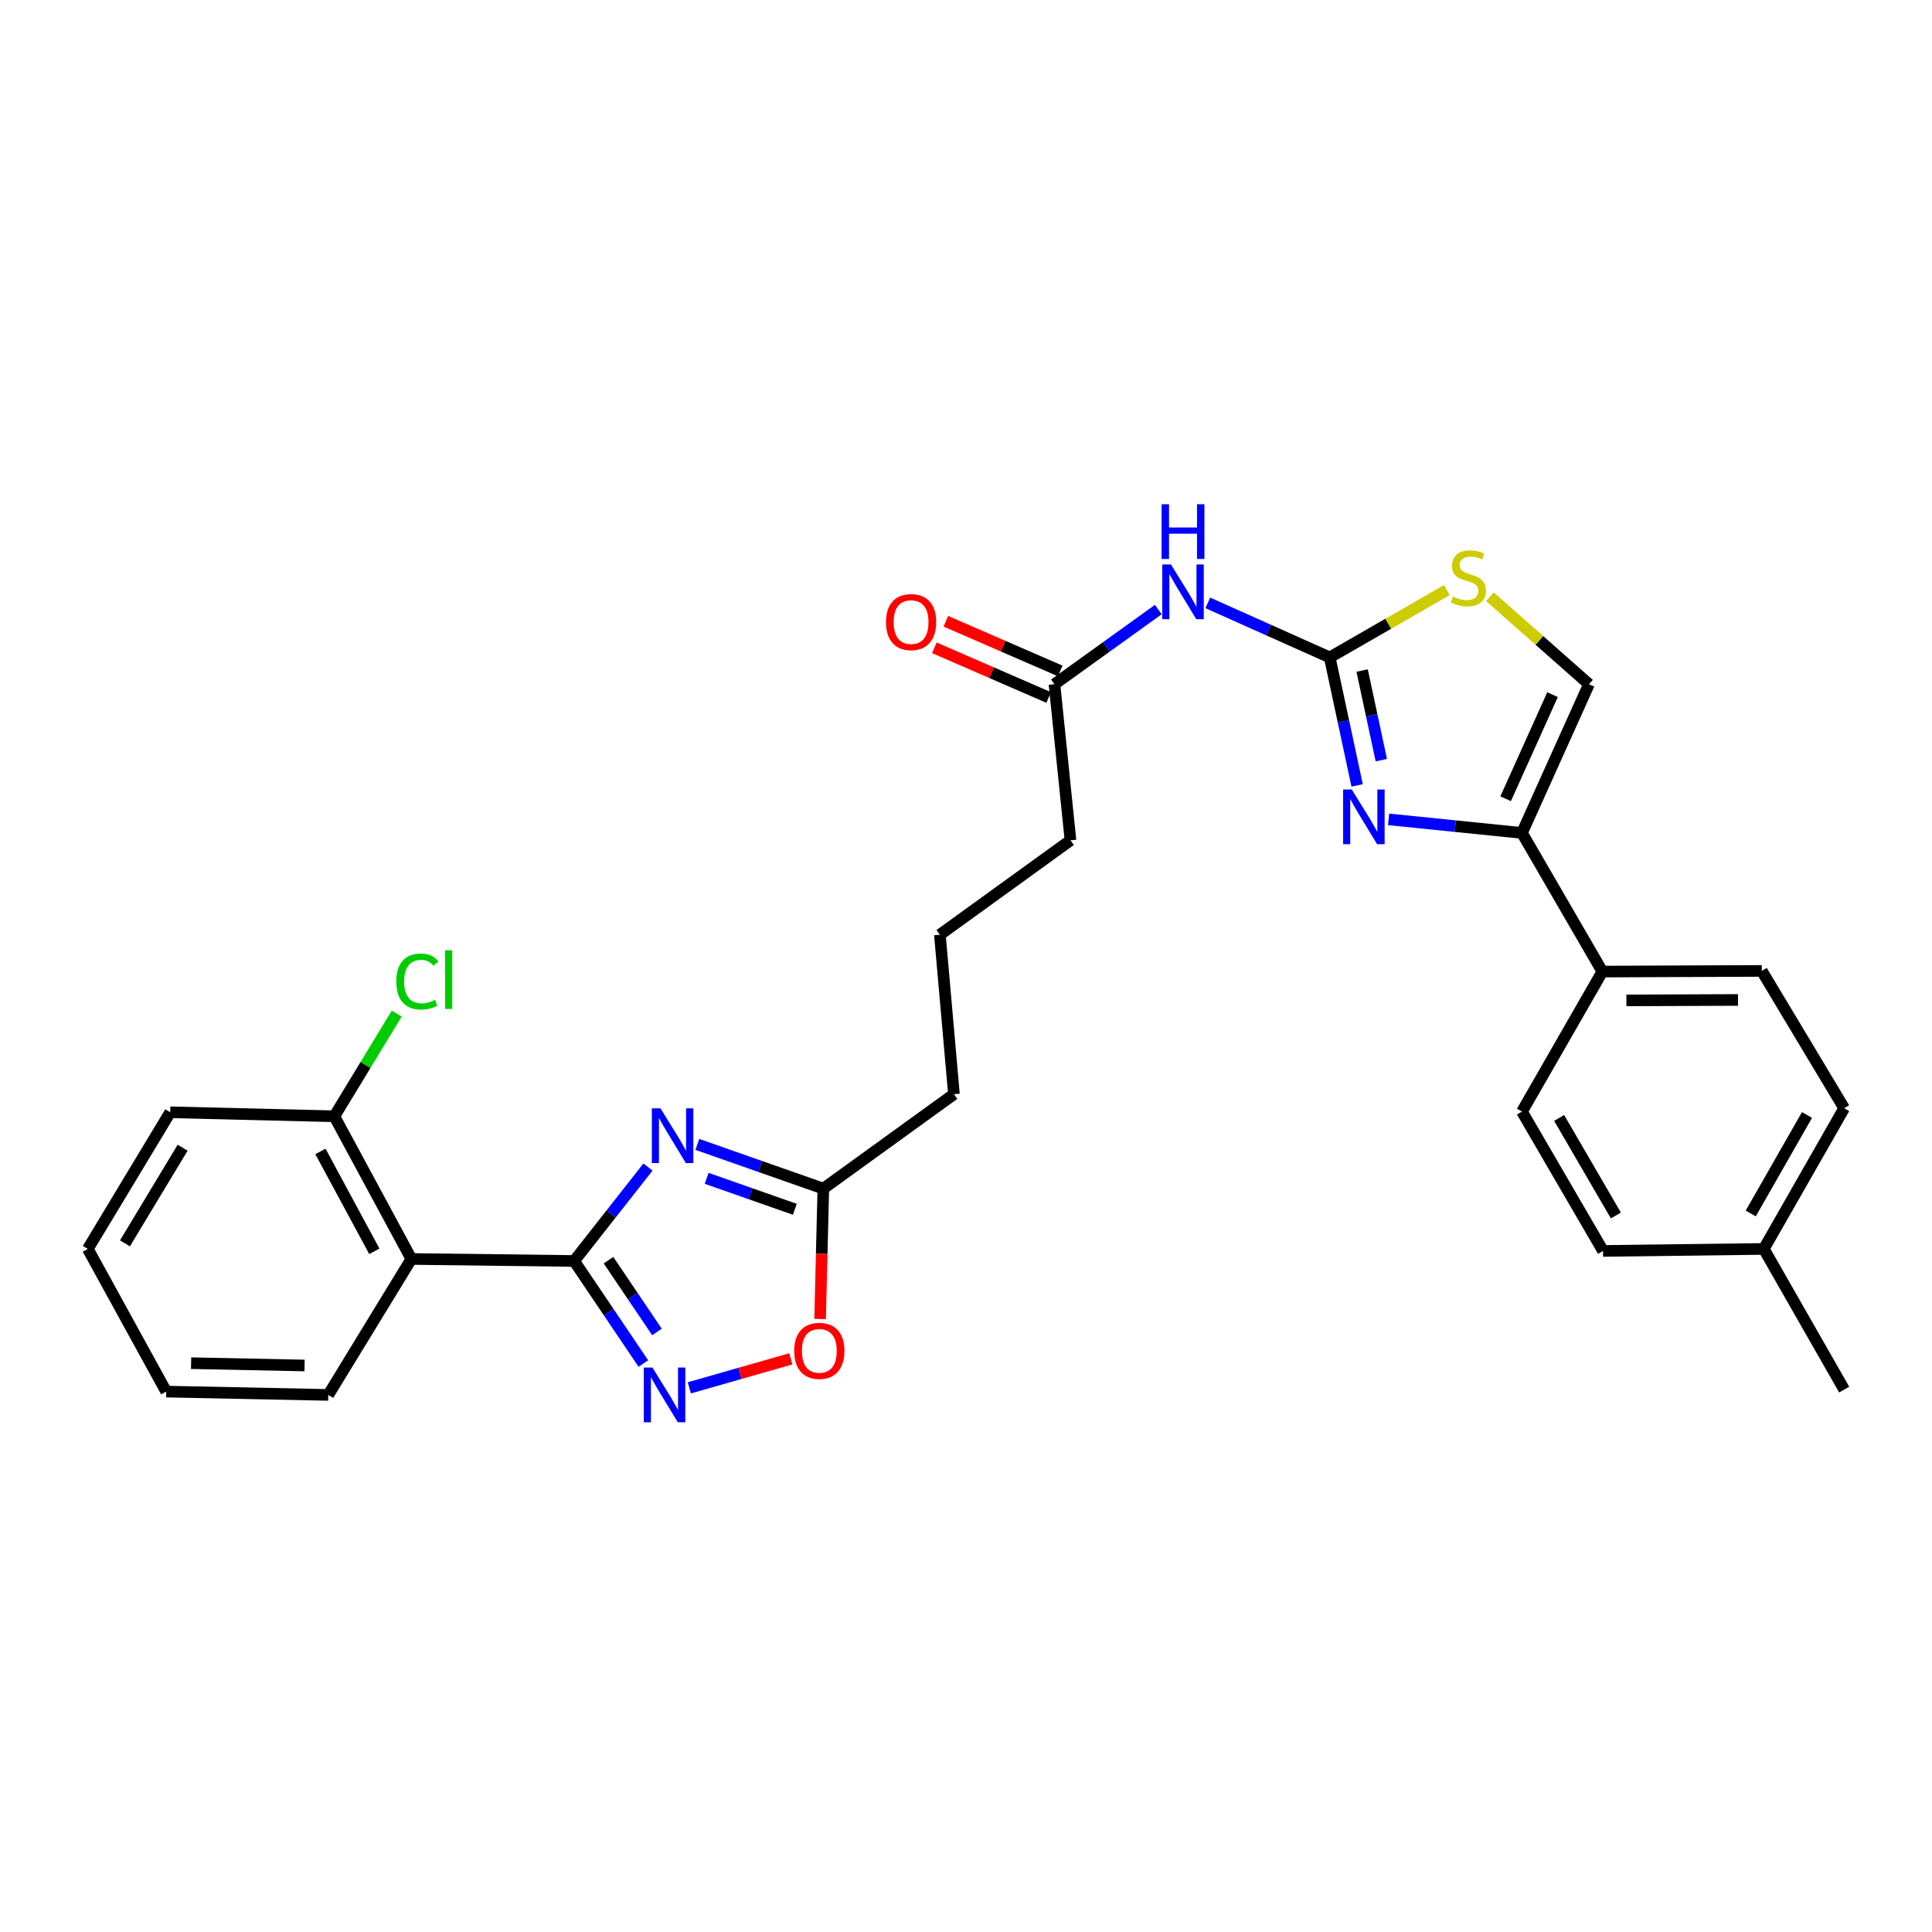<?xml version='1.0' encoding='iso-8859-1'?>
<svg version='1.1' baseProfile='full'
              xmlns='http://www.w3.org/2000/svg'
                      xmlns:rdkit='http://www.rdkit.org/xml'
                      xmlns:xlink='http://www.w3.org/1999/xlink'
                  xml:space='preserve'
width='1000px' height='1000px' viewBox='0 0 1000 1000'>
<!-- END OF HEADER -->
<rect style='opacity:1.0;fill:#FFFFFF;stroke:none' width='1000' height='1000' x='0' y='0'> </rect>
<path class='bond-0' d='M 297.176,652.679 L 316.281,628.371' style='fill:none;fill-rule:evenodd;stroke:#000000;stroke-width:6px;stroke-linecap:butt;stroke-linejoin:miter;stroke-opacity:1' />
<path class='bond-0' d='M 316.281,628.371 L 335.386,604.063' style='fill:none;fill-rule:evenodd;stroke:#0000FF;stroke-width:6px;stroke-linecap:butt;stroke-linejoin:miter;stroke-opacity:1' />
<path class='bond-3' d='M 297.176,652.679 L 315.09,679.219' style='fill:none;fill-rule:evenodd;stroke:#000000;stroke-width:6px;stroke-linecap:butt;stroke-linejoin:miter;stroke-opacity:1' />
<path class='bond-3' d='M 315.09,679.219 L 333.005,705.759' style='fill:none;fill-rule:evenodd;stroke:#0000FF;stroke-width:6px;stroke-linecap:butt;stroke-linejoin:miter;stroke-opacity:1' />
<path class='bond-3' d='M 314.963,652.262 L 327.503,670.84' style='fill:none;fill-rule:evenodd;stroke:#000000;stroke-width:6px;stroke-linecap:butt;stroke-linejoin:miter;stroke-opacity:1' />
<path class='bond-3' d='M 327.503,670.84 L 340.044,689.418' style='fill:none;fill-rule:evenodd;stroke:#0000FF;stroke-width:6px;stroke-linecap:butt;stroke-linejoin:miter;stroke-opacity:1' />
<path class='bond-5' d='M 297.176,652.679 L 212.927,651.639' style='fill:none;fill-rule:evenodd;stroke:#000000;stroke-width:6px;stroke-linecap:butt;stroke-linejoin:miter;stroke-opacity:1' />
<path class='bond-8' d='M 360.943,592.338 L 393.547,603.785' style='fill:none;fill-rule:evenodd;stroke:#0000FF;stroke-width:6px;stroke-linecap:butt;stroke-linejoin:miter;stroke-opacity:1' />
<path class='bond-8' d='M 393.547,603.785 L 426.152,615.231' style='fill:none;fill-rule:evenodd;stroke:#000000;stroke-width:6px;stroke-linecap:butt;stroke-linejoin:miter;stroke-opacity:1' />
<path class='bond-8' d='M 365.763,609.902 L 388.586,617.915' style='fill:none;fill-rule:evenodd;stroke:#0000FF;stroke-width:6px;stroke-linecap:butt;stroke-linejoin:miter;stroke-opacity:1' />
<path class='bond-8' d='M 388.586,617.915 L 411.41,625.928' style='fill:none;fill-rule:evenodd;stroke:#000000;stroke-width:6px;stroke-linecap:butt;stroke-linejoin:miter;stroke-opacity:1' />
<path class='bond-1' d='M 688.265,340.272 L 656.706,326.158' style='fill:none;fill-rule:evenodd;stroke:#000000;stroke-width:6px;stroke-linecap:butt;stroke-linejoin:miter;stroke-opacity:1' />
<path class='bond-1' d='M 656.706,326.158 L 625.148,312.044' style='fill:none;fill-rule:evenodd;stroke:#0000FF;stroke-width:6px;stroke-linecap:butt;stroke-linejoin:miter;stroke-opacity:1' />
<path class='bond-2' d='M 688.265,340.272 L 695.358,373.4' style='fill:none;fill-rule:evenodd;stroke:#000000;stroke-width:6px;stroke-linecap:butt;stroke-linejoin:miter;stroke-opacity:1' />
<path class='bond-2' d='M 695.358,373.4 L 702.452,406.528' style='fill:none;fill-rule:evenodd;stroke:#0000FF;stroke-width:6px;stroke-linecap:butt;stroke-linejoin:miter;stroke-opacity:1' />
<path class='bond-2' d='M 705.037,347.075 L 710.002,370.265' style='fill:none;fill-rule:evenodd;stroke:#000000;stroke-width:6px;stroke-linecap:butt;stroke-linejoin:miter;stroke-opacity:1' />
<path class='bond-2' d='M 710.002,370.265 L 714.968,393.454' style='fill:none;fill-rule:evenodd;stroke:#0000FF;stroke-width:6px;stroke-linecap:butt;stroke-linejoin:miter;stroke-opacity:1' />
<path class='bond-7' d='M 688.265,340.272 L 718.574,322.851' style='fill:none;fill-rule:evenodd;stroke:#000000;stroke-width:6px;stroke-linecap:butt;stroke-linejoin:miter;stroke-opacity:1' />
<path class='bond-7' d='M 718.574,322.851 L 748.883,305.43' style='fill:none;fill-rule:evenodd;stroke:#CCCC00;stroke-width:6px;stroke-linecap:butt;stroke-linejoin:miter;stroke-opacity:1' />
<path class='bond-4' d='M 718.733,424.101 L 753.252,427.614' style='fill:none;fill-rule:evenodd;stroke:#0000FF;stroke-width:6px;stroke-linecap:butt;stroke-linejoin:miter;stroke-opacity:1' />
<path class='bond-4' d='M 753.252,427.614 L 787.771,431.127' style='fill:none;fill-rule:evenodd;stroke:#000000;stroke-width:6px;stroke-linecap:butt;stroke-linejoin:miter;stroke-opacity:1' />
<path class='bond-9' d='M 356.798,718.346 L 383.065,710.841' style='fill:none;fill-rule:evenodd;stroke:#0000FF;stroke-width:6px;stroke-linecap:butt;stroke-linejoin:miter;stroke-opacity:1' />
<path class='bond-9' d='M 383.065,710.841 L 409.331,703.336' style='fill:none;fill-rule:evenodd;stroke:#FF0000;stroke-width:6px;stroke-linecap:butt;stroke-linejoin:miter;stroke-opacity:1' />
<path class='bond-12' d='M 787.771,431.127 L 829.38,502.886' style='fill:none;fill-rule:evenodd;stroke:#000000;stroke-width:6px;stroke-linecap:butt;stroke-linejoin:miter;stroke-opacity:1' />
<path class='bond-31' d='M 787.771,431.127 L 822.449,354.15' style='fill:none;fill-rule:evenodd;stroke:#000000;stroke-width:6px;stroke-linecap:butt;stroke-linejoin:miter;stroke-opacity:1' />
<path class='bond-31' d='M 779.319,413.429 L 803.593,359.545' style='fill:none;fill-rule:evenodd;stroke:#000000;stroke-width:6px;stroke-linecap:butt;stroke-linejoin:miter;stroke-opacity:1' />
<path class='bond-13' d='M 212.927,651.639 L 173.05,577.791' style='fill:none;fill-rule:evenodd;stroke:#000000;stroke-width:6px;stroke-linecap:butt;stroke-linejoin:miter;stroke-opacity:1' />
<path class='bond-13' d='M 193.768,647.678 L 165.854,595.984' style='fill:none;fill-rule:evenodd;stroke:#000000;stroke-width:6px;stroke-linecap:butt;stroke-linejoin:miter;stroke-opacity:1' />
<path class='bond-21' d='M 212.927,651.639 L 169.913,722.01' style='fill:none;fill-rule:evenodd;stroke:#000000;stroke-width:6px;stroke-linecap:butt;stroke-linejoin:miter;stroke-opacity:1' />
<path class='bond-6' d='M 599.539,315.505 L 572.662,334.827' style='fill:none;fill-rule:evenodd;stroke:#0000FF;stroke-width:6px;stroke-linecap:butt;stroke-linejoin:miter;stroke-opacity:1' />
<path class='bond-6' d='M 572.662,334.827 L 545.785,354.15' style='fill:none;fill-rule:evenodd;stroke:#000000;stroke-width:6px;stroke-linecap:butt;stroke-linejoin:miter;stroke-opacity:1' />
<path class='bond-10' d='M 771.195,308.881 L 796.822,331.515' style='fill:none;fill-rule:evenodd;stroke:#CCCC00;stroke-width:6px;stroke-linecap:butt;stroke-linejoin:miter;stroke-opacity:1' />
<path class='bond-10' d='M 796.822,331.515 L 822.449,354.15' style='fill:none;fill-rule:evenodd;stroke:#000000;stroke-width:6px;stroke-linecap:butt;stroke-linejoin:miter;stroke-opacity:1' />
<path class='bond-22' d='M 426.152,615.231 L 493.76,566.343' style='fill:none;fill-rule:evenodd;stroke:#000000;stroke-width:6px;stroke-linecap:butt;stroke-linejoin:miter;stroke-opacity:1' />
<path class='bond-29' d='M 426.152,615.231 L 425.319,648.967' style='fill:none;fill-rule:evenodd;stroke:#000000;stroke-width:6px;stroke-linecap:butt;stroke-linejoin:miter;stroke-opacity:1' />
<path class='bond-29' d='M 425.319,648.967 L 424.486,682.704' style='fill:none;fill-rule:evenodd;stroke:#FF0000;stroke-width:6px;stroke-linecap:butt;stroke-linejoin:miter;stroke-opacity:1' />
<path class='bond-11' d='M 545.785,354.15 L 554.08,434.937' style='fill:none;fill-rule:evenodd;stroke:#000000;stroke-width:6px;stroke-linecap:butt;stroke-linejoin:miter;stroke-opacity:1' />
<path class='bond-14' d='M 548.769,347.282 L 519.177,334.426' style='fill:none;fill-rule:evenodd;stroke:#000000;stroke-width:6px;stroke-linecap:butt;stroke-linejoin:miter;stroke-opacity:1' />
<path class='bond-14' d='M 519.177,334.426 L 489.585,321.569' style='fill:none;fill-rule:evenodd;stroke:#FF0000;stroke-width:6px;stroke-linecap:butt;stroke-linejoin:miter;stroke-opacity:1' />
<path class='bond-14' d='M 542.801,361.018 L 513.209,348.161' style='fill:none;fill-rule:evenodd;stroke:#000000;stroke-width:6px;stroke-linecap:butt;stroke-linejoin:miter;stroke-opacity:1' />
<path class='bond-14' d='M 513.209,348.161 L 483.618,335.305' style='fill:none;fill-rule:evenodd;stroke:#FF0000;stroke-width:6px;stroke-linecap:butt;stroke-linejoin:miter;stroke-opacity:1' />
<path class='bond-15' d='M 829.38,502.886 L 911.906,502.545' style='fill:none;fill-rule:evenodd;stroke:#000000;stroke-width:6px;stroke-linecap:butt;stroke-linejoin:miter;stroke-opacity:1' />
<path class='bond-15' d='M 841.82,517.811 L 899.589,517.572' style='fill:none;fill-rule:evenodd;stroke:#000000;stroke-width:6px;stroke-linecap:butt;stroke-linejoin:miter;stroke-opacity:1' />
<path class='bond-16' d='M 829.38,502.886 L 787.771,575.362' style='fill:none;fill-rule:evenodd;stroke:#000000;stroke-width:6px;stroke-linecap:butt;stroke-linejoin:miter;stroke-opacity:1' />
<path class='bond-17' d='M 173.05,577.791 L 189.194,551.224' style='fill:none;fill-rule:evenodd;stroke:#000000;stroke-width:6px;stroke-linecap:butt;stroke-linejoin:miter;stroke-opacity:1' />
<path class='bond-17' d='M 189.194,551.224 L 205.338,524.656' style='fill:none;fill-rule:evenodd;stroke:#00CC00;stroke-width:6px;stroke-linecap:butt;stroke-linejoin:miter;stroke-opacity:1' />
<path class='bond-25' d='M 173.05,577.791 L 88.094,575.711' style='fill:none;fill-rule:evenodd;stroke:#000000;stroke-width:6px;stroke-linecap:butt;stroke-linejoin:miter;stroke-opacity:1' />
<path class='bond-18' d='M 911.906,502.545 L 954.545,573.615' style='fill:none;fill-rule:evenodd;stroke:#000000;stroke-width:6px;stroke-linecap:butt;stroke-linejoin:miter;stroke-opacity:1' />
<path class='bond-19' d='M 787.771,575.362 L 829.729,647.479' style='fill:none;fill-rule:evenodd;stroke:#000000;stroke-width:6px;stroke-linecap:butt;stroke-linejoin:miter;stroke-opacity:1' />
<path class='bond-19' d='M 807.01,578.648 L 836.38,629.131' style='fill:none;fill-rule:evenodd;stroke:#000000;stroke-width:6px;stroke-linecap:butt;stroke-linejoin:miter;stroke-opacity:1' />
<path class='bond-32' d='M 954.545,573.615 L 912.946,646.439' style='fill:none;fill-rule:evenodd;stroke:#000000;stroke-width:6px;stroke-linecap:butt;stroke-linejoin:miter;stroke-opacity:1' />
<path class='bond-32' d='M 935.302,577.11 L 906.182,628.087' style='fill:none;fill-rule:evenodd;stroke:#000000;stroke-width:6px;stroke-linecap:butt;stroke-linejoin:miter;stroke-opacity:1' />
<path class='bond-20' d='M 829.729,647.479 L 912.946,646.439' style='fill:none;fill-rule:evenodd;stroke:#000000;stroke-width:6px;stroke-linecap:butt;stroke-linejoin:miter;stroke-opacity:1' />
<path class='bond-26' d='M 912.946,646.439 L 954.545,719.256' style='fill:none;fill-rule:evenodd;stroke:#000000;stroke-width:6px;stroke-linecap:butt;stroke-linejoin:miter;stroke-opacity:1' />
<path class='bond-27' d='M 169.913,722.01 L 86.023,720.287' style='fill:none;fill-rule:evenodd;stroke:#000000;stroke-width:6px;stroke-linecap:butt;stroke-linejoin:miter;stroke-opacity:1' />
<path class='bond-27' d='M 157.637,706.779 L 98.914,705.573' style='fill:none;fill-rule:evenodd;stroke:#000000;stroke-width:6px;stroke-linecap:butt;stroke-linejoin:miter;stroke-opacity:1' />
<path class='bond-24' d='M 493.76,566.343 L 486.48,483.809' style='fill:none;fill-rule:evenodd;stroke:#000000;stroke-width:6px;stroke-linecap:butt;stroke-linejoin:miter;stroke-opacity:1' />
<path class='bond-23' d='M 554.08,434.937 L 486.48,483.809' style='fill:none;fill-rule:evenodd;stroke:#000000;stroke-width:6px;stroke-linecap:butt;stroke-linejoin:miter;stroke-opacity:1' />
<path class='bond-30' d='M 88.094,575.711 L 45.455,646.439' style='fill:none;fill-rule:evenodd;stroke:#000000;stroke-width:6px;stroke-linecap:butt;stroke-linejoin:miter;stroke-opacity:1' />
<path class='bond-30' d='M 94.524,594.053 L 64.676,643.562' style='fill:none;fill-rule:evenodd;stroke:#000000;stroke-width:6px;stroke-linecap:butt;stroke-linejoin:miter;stroke-opacity:1' />
<path class='bond-28' d='M 86.023,720.287 L 45.455,646.439' style='fill:none;fill-rule:evenodd;stroke:#000000;stroke-width:6px;stroke-linecap:butt;stroke-linejoin:miter;stroke-opacity:1' />
<path  class='atom-1' d='M 341.875 573.682
L 351.155 588.682
Q 352.075 590.162, 353.555 592.842
Q 355.035 595.522, 355.115 595.682
L 355.115 573.682
L 358.875 573.682
L 358.875 602.002
L 354.995 602.002
L 345.035 585.602
Q 343.875 583.682, 342.635 581.482
Q 341.435 579.282, 341.075 578.602
L 341.075 602.002
L 337.395 602.002
L 337.395 573.682
L 341.875 573.682
' fill='#0000FF'/>
<path  class='atom-3' d='M 699.676 408.638
L 708.956 423.638
Q 709.876 425.118, 711.356 427.798
Q 712.836 430.478, 712.916 430.638
L 712.916 408.638
L 716.676 408.638
L 716.676 436.958
L 712.796 436.958
L 702.836 420.558
Q 701.676 418.638, 700.436 416.438
Q 699.236 414.238, 698.876 413.558
L 698.876 436.958
L 695.196 436.958
L 695.196 408.638
L 699.676 408.638
' fill='#0000FF'/>
<path  class='atom-4' d='M 337.715 707.85
L 346.995 722.85
Q 347.915 724.33, 349.395 727.01
Q 350.875 729.69, 350.955 729.85
L 350.955 707.85
L 354.715 707.85
L 354.715 736.17
L 350.835 736.17
L 340.875 719.77
Q 339.715 717.85, 338.475 715.65
Q 337.275 713.45, 336.915 712.77
L 336.915 736.17
L 333.235 736.17
L 333.235 707.85
L 337.715 707.85
' fill='#0000FF'/>
<path  class='atom-7' d='M 606.068 292.15
L 615.348 307.15
Q 616.268 308.63, 617.748 311.31
Q 619.228 313.99, 619.308 314.15
L 619.308 292.15
L 623.068 292.15
L 623.068 320.47
L 619.188 320.47
L 609.228 304.07
Q 608.068 302.15, 606.828 299.95
Q 605.628 297.75, 605.268 297.07
L 605.268 320.47
L 601.588 320.47
L 601.588 292.15
L 606.068 292.15
' fill='#0000FF'/>
<path  class='atom-7' d='M 601.248 260.998
L 605.088 260.998
L 605.088 273.038
L 619.568 273.038
L 619.568 260.998
L 623.408 260.998
L 623.408 289.318
L 619.568 289.318
L 619.568 276.238
L 605.088 276.238
L 605.088 289.318
L 601.248 289.318
L 601.248 260.998
' fill='#0000FF'/>
<path  class='atom-8' d='M 752.033 308.742
Q 752.353 308.862, 753.673 309.422
Q 754.993 309.982, 756.433 310.342
Q 757.913 310.662, 759.353 310.662
Q 762.033 310.662, 763.593 309.382
Q 765.153 308.062, 765.153 305.782
Q 765.153 304.222, 764.353 303.262
Q 763.593 302.302, 762.393 301.782
Q 761.193 301.262, 759.193 300.662
Q 756.673 299.902, 755.153 299.182
Q 753.673 298.462, 752.593 296.942
Q 751.553 295.422, 751.553 292.862
Q 751.553 289.302, 753.953 287.102
Q 756.393 284.902, 761.193 284.902
Q 764.473 284.902, 768.193 286.462
L 767.273 289.542
Q 763.873 288.142, 761.313 288.142
Q 758.553 288.142, 757.033 289.302
Q 755.513 290.422, 755.553 292.382
Q 755.553 293.902, 756.313 294.822
Q 757.113 295.742, 758.233 296.262
Q 759.393 296.782, 761.313 297.382
Q 763.873 298.182, 765.393 298.982
Q 766.913 299.782, 767.993 301.422
Q 769.113 303.022, 769.113 305.782
Q 769.113 309.702, 766.473 311.822
Q 763.873 313.902, 759.513 313.902
Q 756.993 313.902, 755.073 313.342
Q 753.193 312.822, 750.953 311.902
L 752.033 308.742
' fill='#CCCC00'/>
<path  class='atom-10' d='M 411.08 699.201
Q 411.08 692.401, 414.44 688.601
Q 417.8 684.801, 424.08 684.801
Q 430.36 684.801, 433.72 688.601
Q 437.08 692.401, 437.08 699.201
Q 437.08 706.081, 433.68 710.001
Q 430.28 713.881, 424.08 713.881
Q 417.84 713.881, 414.44 710.001
Q 411.08 706.121, 411.08 699.201
M 424.08 710.681
Q 428.4 710.681, 430.72 707.801
Q 433.08 704.881, 433.08 699.201
Q 433.08 693.641, 430.72 690.841
Q 428.4 688.001, 424.08 688.001
Q 419.76 688.001, 417.4 690.801
Q 415.08 693.601, 415.08 699.201
Q 415.08 704.921, 417.4 707.801
Q 419.76 710.681, 424.08 710.681
' fill='#FF0000'/>
<path  class='atom-15' d='M 458.579 321.99
Q 458.579 315.19, 461.939 311.39
Q 465.299 307.59, 471.579 307.59
Q 477.859 307.59, 481.219 311.39
Q 484.579 315.19, 484.579 321.99
Q 484.579 328.87, 481.179 332.79
Q 477.779 336.67, 471.579 336.67
Q 465.339 336.67, 461.939 332.79
Q 458.579 328.91, 458.579 321.99
M 471.579 333.47
Q 475.899 333.47, 478.219 330.59
Q 480.579 327.67, 480.579 321.99
Q 480.579 316.43, 478.219 313.63
Q 475.899 310.79, 471.579 310.79
Q 467.259 310.79, 464.899 313.59
Q 462.579 316.39, 462.579 321.99
Q 462.579 327.71, 464.899 330.59
Q 467.259 333.47, 471.579 333.47
' fill='#FF0000'/>
<path  class='atom-18' d='M 205.119 508.026
Q 205.119 500.986, 208.399 497.306
Q 211.719 493.586, 217.999 493.586
Q 223.839 493.586, 226.959 497.706
L 224.319 499.866
Q 222.039 496.866, 217.999 496.866
Q 213.719 496.866, 211.439 499.746
Q 209.199 502.586, 209.199 508.026
Q 209.199 513.626, 211.519 516.506
Q 213.879 519.386, 218.439 519.386
Q 221.559 519.386, 225.199 517.506
L 226.319 520.506
Q 224.839 521.466, 222.599 522.026
Q 220.359 522.586, 217.879 522.586
Q 211.719 522.586, 208.399 518.826
Q 205.119 515.066, 205.119 508.026
' fill='#00CC00'/>
<path  class='atom-18' d='M 230.399 491.866
L 234.079 491.866
L 234.079 522.226
L 230.399 522.226
L 230.399 491.866
' fill='#00CC00'/>
</svg>
